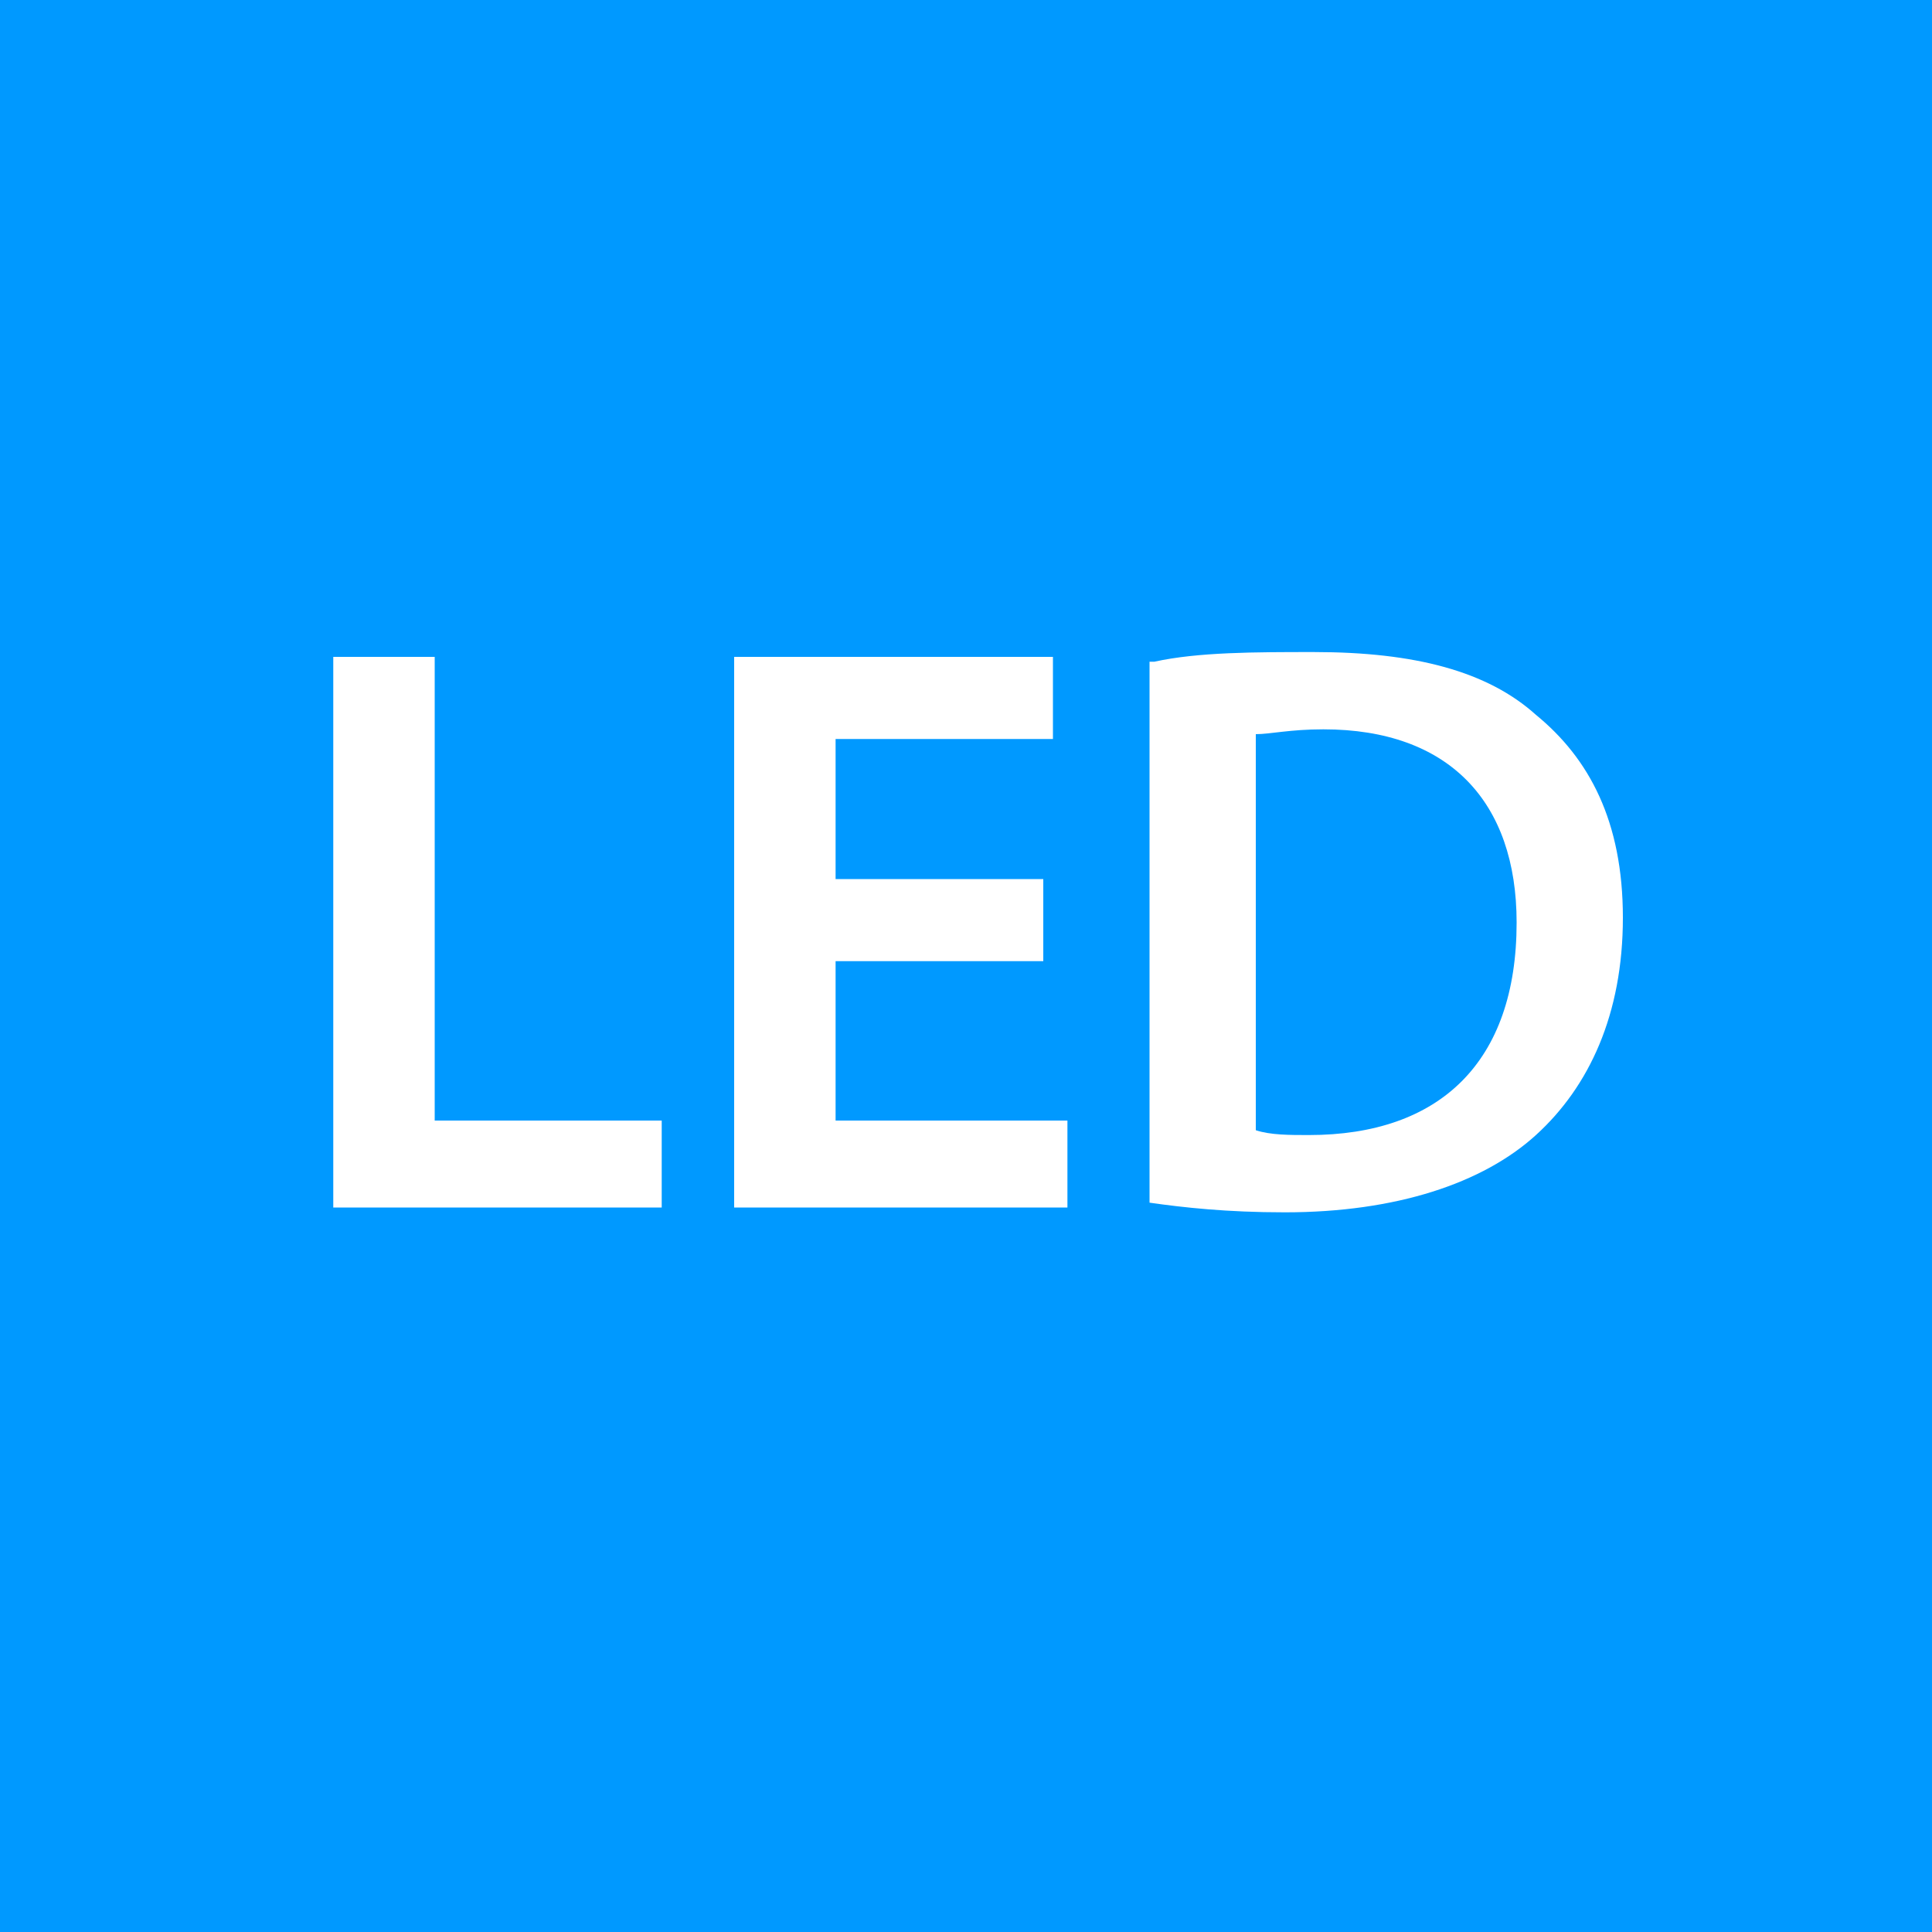 <svg xmlns="http://www.w3.org/2000/svg" viewBox="0 0 40 40">
    <path d="M0 0h40v40H0z" fill="#09f"/>
    <path d="M6.9 13.6H9v9.6h4.7V25H6.9V13.6zm14.7 6.3h-4.3v3.3h4.8V25h-6.9V13.6h6.6v1.7h-4.5v2.9h4.3v1.7zm2.3-6.2c.9-.2 2.1-.2 3.3-.2 2.1 0 3.6.4 4.6 1.3 1.1.9 1.8 2.2 1.8 4.2s-.7 3.5-1.8 4.5-2.9 1.6-5.2 1.6c-1.2 0-2.1-.1-2.8-.2V13.7zm2.1 9.7c.3.1.7.1 1.1.1 2.7 0 4.3-1.5 4.3-4.4 0-2.5-1.4-4-4-4-.7 0-1.1.1-1.4.1v8.2z"
          fill="#fff"/>
</svg>
